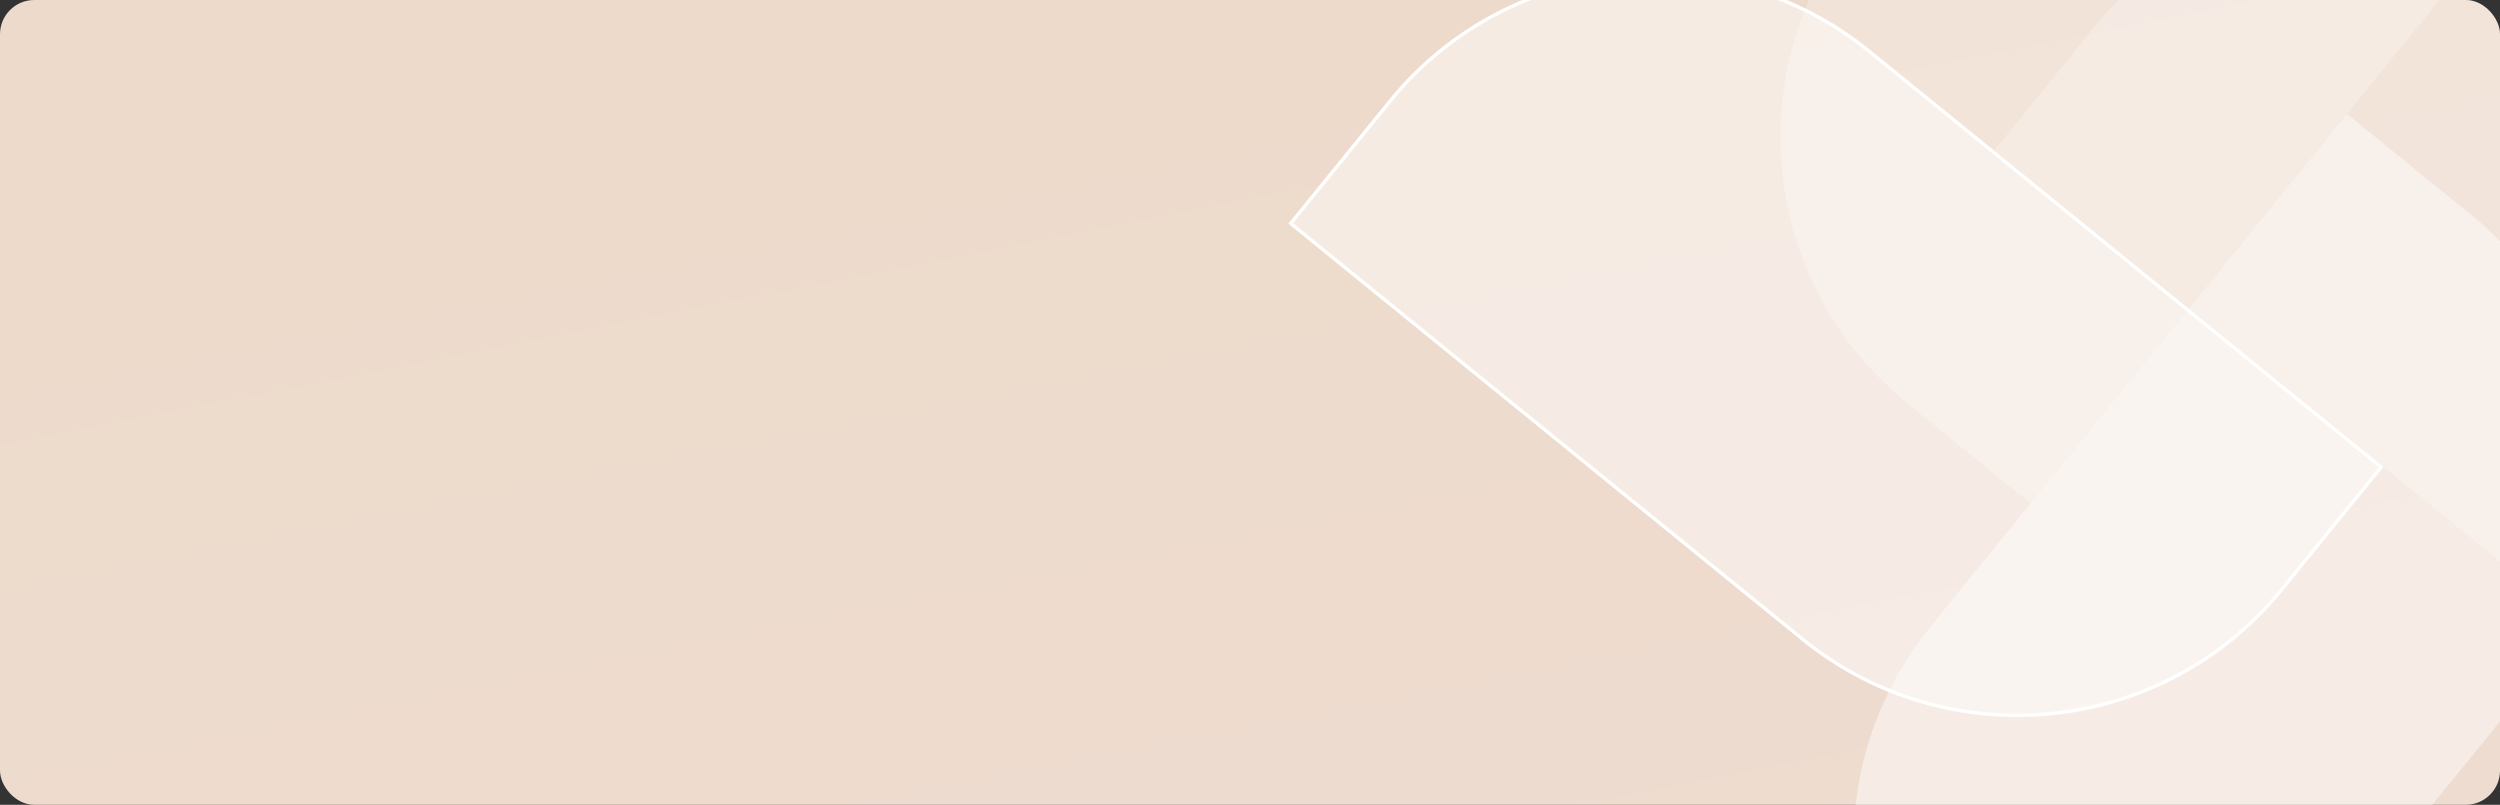 <?xml version="1.0" encoding="UTF-8"?> <svg xmlns="http://www.w3.org/2000/svg" width="730" height="235" viewBox="0 0 730 235" fill="none"><rect x="0" y="0" width="730" height="235" fill="#333333" stroke="none"/><g clip-path="url(#clip0_1663_1757)"><rect width="730" height="235" rx="10" fill="url(#paint0_linear_1663_1757)"></rect><path d="M545.854 15.022L695.29 136.396L666.284 172.109C631.638 214.764 568.974 221.257 526.319 186.612L376.883 65.238L405.889 29.525C440.534 -13.13 503.199 -19.623 545.854 15.022Z" fill="white" fill-opacity="0.45" stroke="white"></path><path d="M611.595 7.855C646.414 -35.015 709.393 -41.541 752.263 -6.722L902.087 114.967L872.765 151.068C837.946 193.938 774.967 200.464 732.097 165.645L582.273 43.956L611.595 7.855Z" fill="white" fill-opacity="0.25"></path><path d="M578.208 323.765C535.339 288.945 528.813 225.966 563.632 183.096L685.321 33.272L721.422 62.594C764.292 97.413 770.818 160.393 735.998 203.262L614.309 353.086L578.208 323.765Z" fill="white" fill-opacity="0.45"></path><path d="M556.849 117.673C513.979 82.853 507.453 19.874 542.272 -22.995L663.962 -172.819L700.063 -143.498C742.932 -108.679 749.458 -45.699 714.639 -2.83L592.95 146.994L556.849 117.673Z" fill="white" fill-opacity="0.25"></path></g><defs><linearGradient id="paint0_linear_1663_1757" x1="15.598" y1="29.314" x2="89.721" y2="405.711" gradientUnits="userSpaceOnUse"><stop stop-color="#EDDACA"></stop><stop offset="1" stop-color="#EEDCD1"></stop></linearGradient><clipPath id="clip0_1663_1757"><rect width="730" height="235" rx="10" fill="white"></rect></clipPath></defs></svg> 